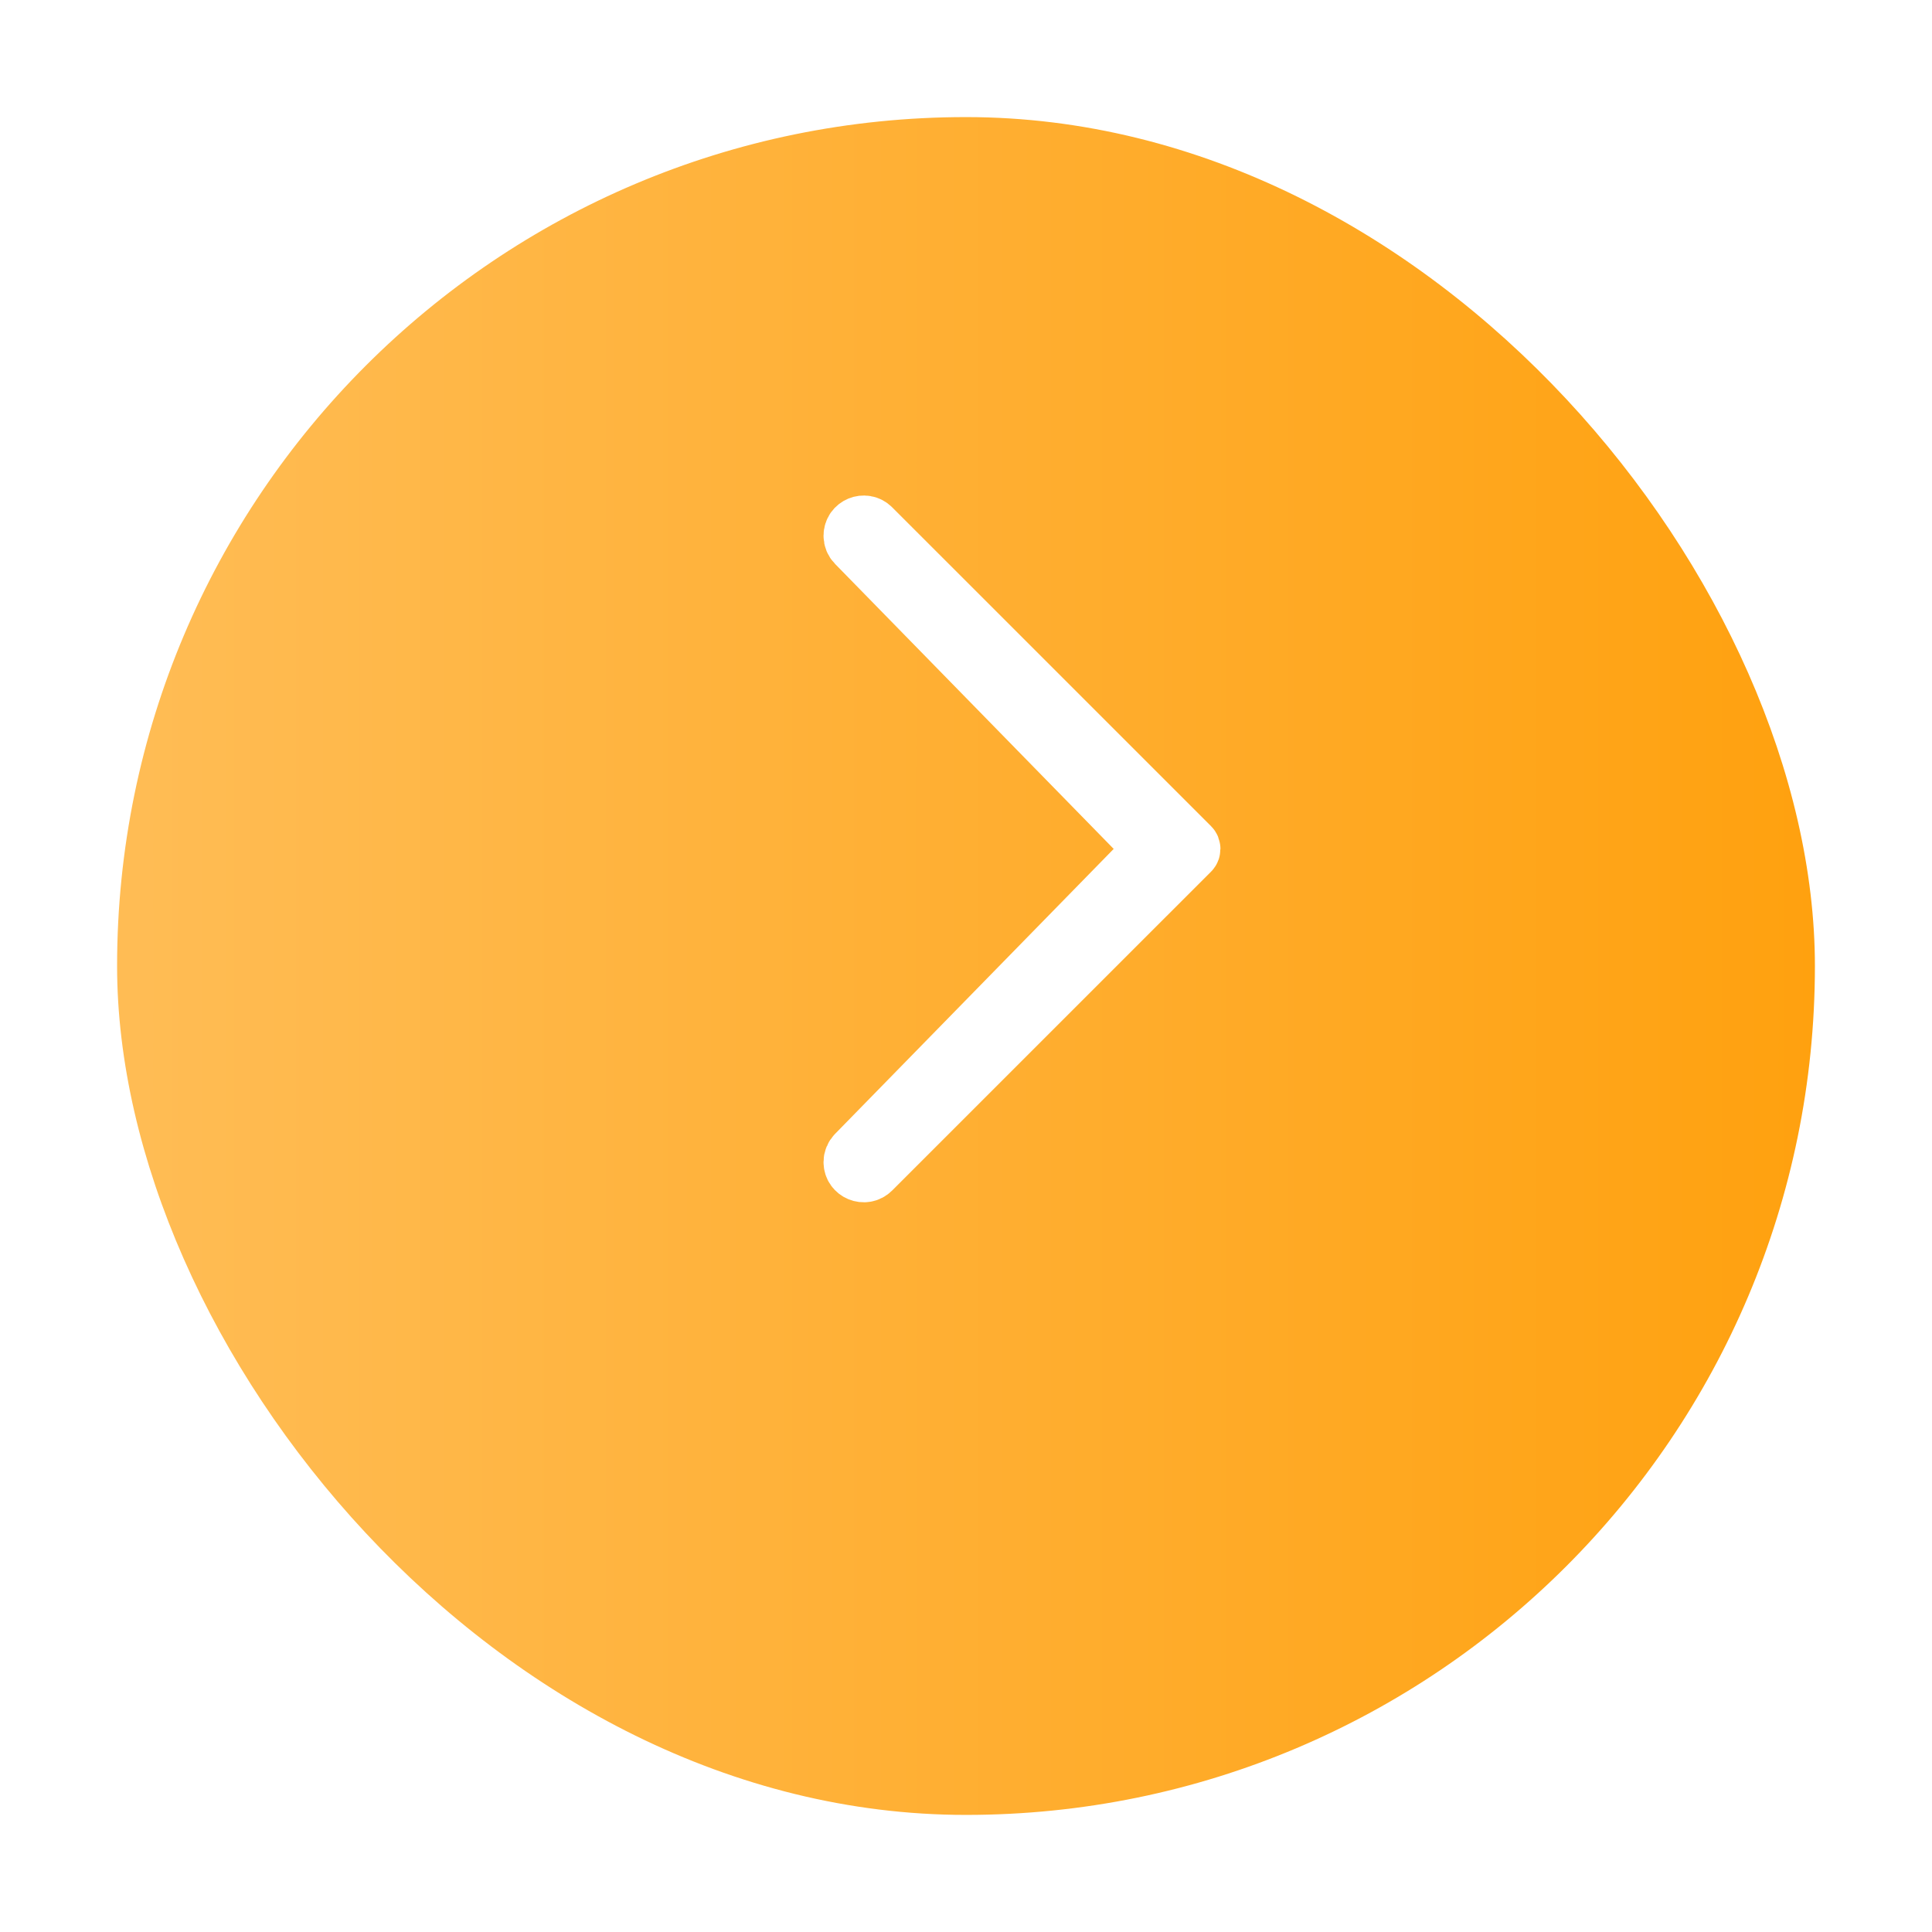 <svg width="66" height="66" viewBox="0 0 66 66" fill="none" xmlns="http://www.w3.org/2000/svg">
<g filter="url(#filter0_d)">
<rect x="4" width="58" height="58" rx="29" fill="url(#paint0_linear)"/>
</g>
<path d="M40.663 28.929L29.771 18.038C29.536 17.802 29.133 17.969 29.133 18.302C29.133 18.4 29.172 18.494 29.24 18.563L39.444 29L29.24 39.436C29.172 39.506 29.133 39.6 29.133 39.698C29.133 40.031 29.536 40.197 29.771 39.962L40.663 29.071C40.702 29.032 40.702 28.968 40.663 28.929Z" fill="white" stroke="white" stroke-width="2"/>
<defs>
<filter id="filter0_d" x="0" y="0" width="66" height="66" filterUnits="userSpaceOnUse" color-interpolation-filters="sRGB">
<feFlood flood-opacity="0" result="BackgroundImageFix"/>
<feColorMatrix in="SourceAlpha" type="matrix" values="0 0 0 0 0 0 0 0 0 0 0 0 0 0 0 0 0 0 127 0"/>
<feOffset dy="4"/>
<feGaussianBlur stdDeviation="2"/>
<feColorMatrix type="matrix" values="0 0 0 0 0.886 0 0 0 0 0.494 0 0 0 0 0.02 0 0 0 0.3 0"/>
<feBlend mode="normal" in2="BackgroundImageFix" result="effect1_dropShadow"/>
<feBlend mode="normal" in="SourceGraphic" in2="effect1_dropShadow" result="shape"/>
</filter>
<linearGradient id="paint0_linear" x1="4.829" y1="29" x2="62" y2="29" gradientUnits="userSpaceOnUse">
<stop stop-color="#FFBC54"/>
<stop offset="1" stop-color="#FFA10F"/>
</linearGradient>
</defs>
</svg>
